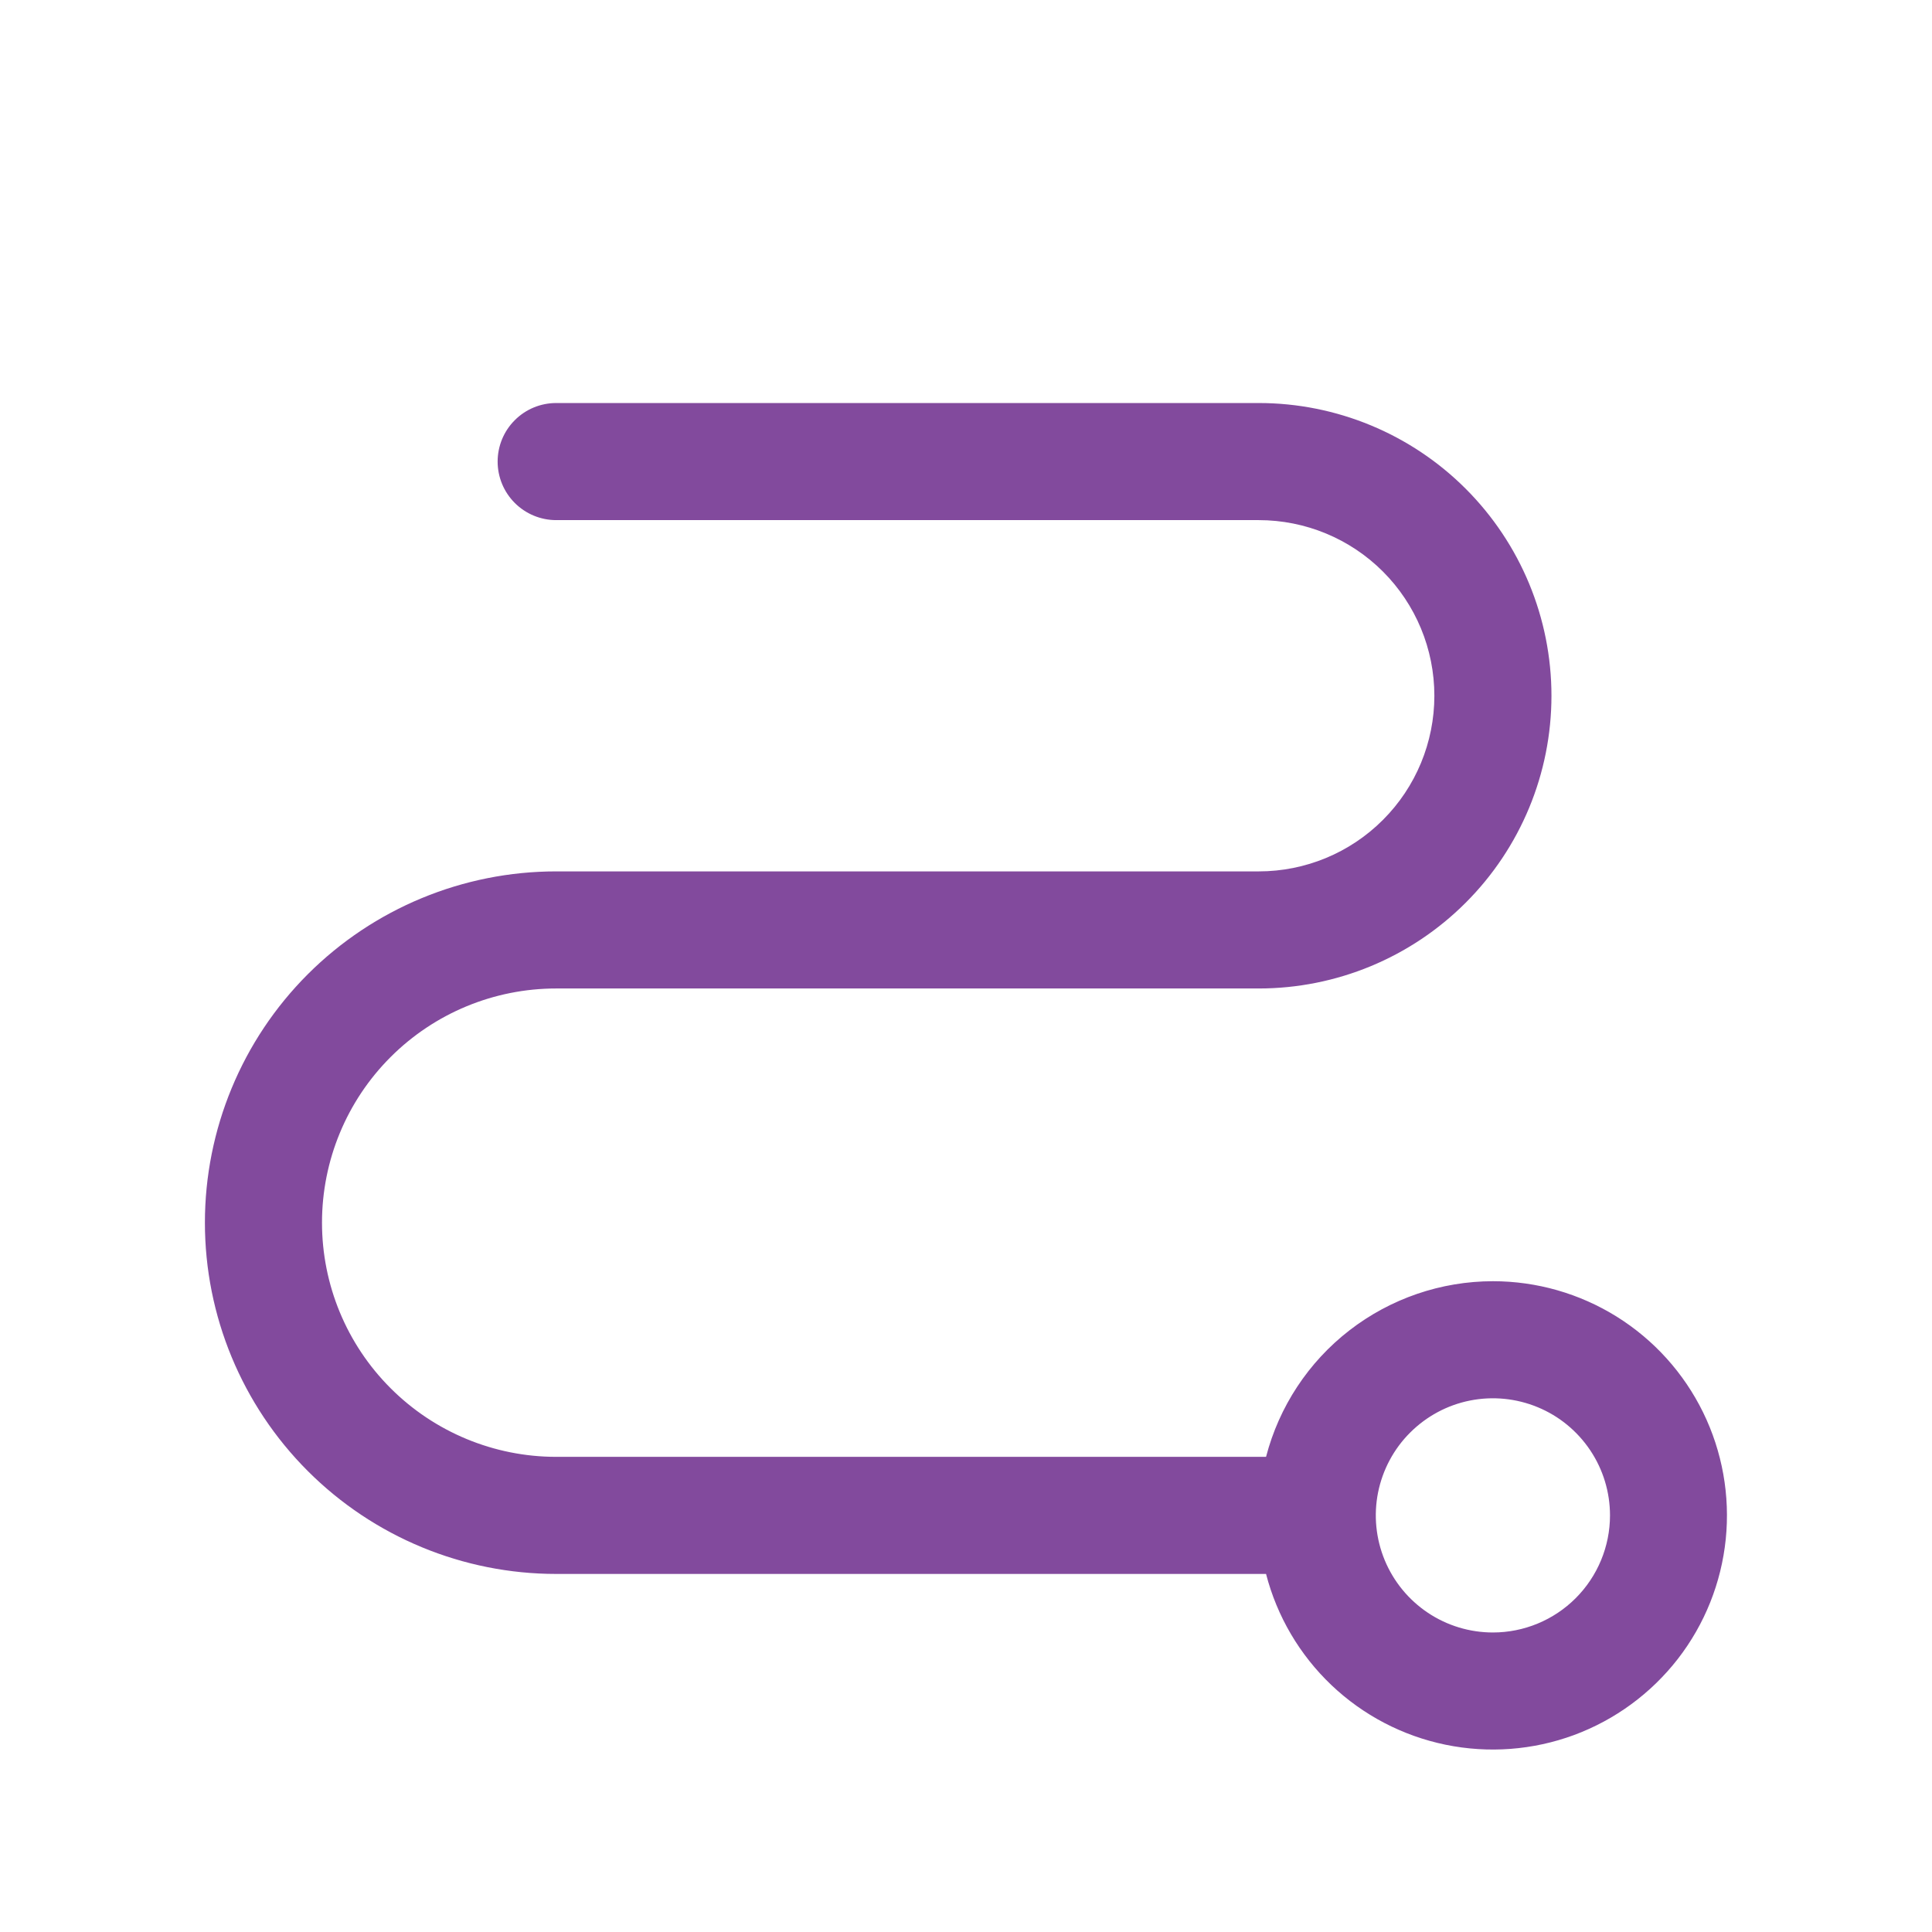 <svg width="33" height="33" viewBox="0 0 33 33" fill="none" xmlns="http://www.w3.org/2000/svg">
<path d="M25.5 21.884C24.613 21.885 23.752 22.18 23.05 22.723C22.349 23.265 21.848 24.026 21.625 24.884H9.5C8.439 24.884 7.422 24.462 6.672 23.712C5.921 22.962 5.5 21.945 5.5 20.884C5.5 19.823 5.921 18.805 6.672 18.055C7.422 17.305 8.439 16.884 9.5 16.884H21.5C22.826 16.884 24.098 16.357 25.035 15.419C25.973 14.482 26.5 13.21 26.5 11.884C26.5 10.558 25.973 9.286 25.035 8.348C24.098 7.411 22.826 6.884 21.5 6.884H9.5C9.235 6.884 8.98 6.989 8.793 7.177C8.605 7.364 8.5 7.619 8.5 7.884C8.5 8.149 8.605 8.403 8.793 8.591C8.98 8.778 9.235 8.884 9.5 8.884H21.5C22.296 8.884 23.059 9.2 23.621 9.762C24.184 10.325 24.5 11.088 24.5 11.884C24.5 12.679 24.184 13.443 23.621 14.005C23.059 14.568 22.296 14.884 21.5 14.884H9.5C7.909 14.884 6.383 15.516 5.257 16.641C4.132 17.766 3.5 19.293 3.5 20.884C3.5 22.475 4.132 24.001 5.257 25.126C6.383 26.252 7.909 26.884 9.5 26.884H21.625C21.812 27.608 22.198 28.265 22.74 28.781C23.282 29.297 23.958 29.65 24.69 29.801C25.423 29.952 26.183 29.895 26.885 29.636C27.587 29.376 28.201 28.925 28.66 28.334C29.118 27.743 29.401 27.035 29.477 26.291C29.553 25.547 29.419 24.796 29.09 24.124C28.761 23.452 28.25 22.886 27.616 22.49C26.981 22.094 26.248 21.884 25.5 21.884ZM25.5 27.884C25.104 27.884 24.718 27.767 24.389 27.547C24.06 27.327 23.804 27.015 23.652 26.649C23.501 26.284 23.461 25.882 23.538 25.494C23.616 25.106 23.806 24.749 24.086 24.47C24.366 24.19 24.722 23.999 25.11 23.922C25.498 23.845 25.9 23.885 26.265 24.036C26.631 24.187 26.943 24.444 27.163 24.773C27.383 25.102 27.5 25.488 27.5 25.884C27.5 26.414 27.289 26.923 26.914 27.298C26.539 27.673 26.03 27.884 25.5 27.884Z" fill="#824A9D"/>
</svg>

